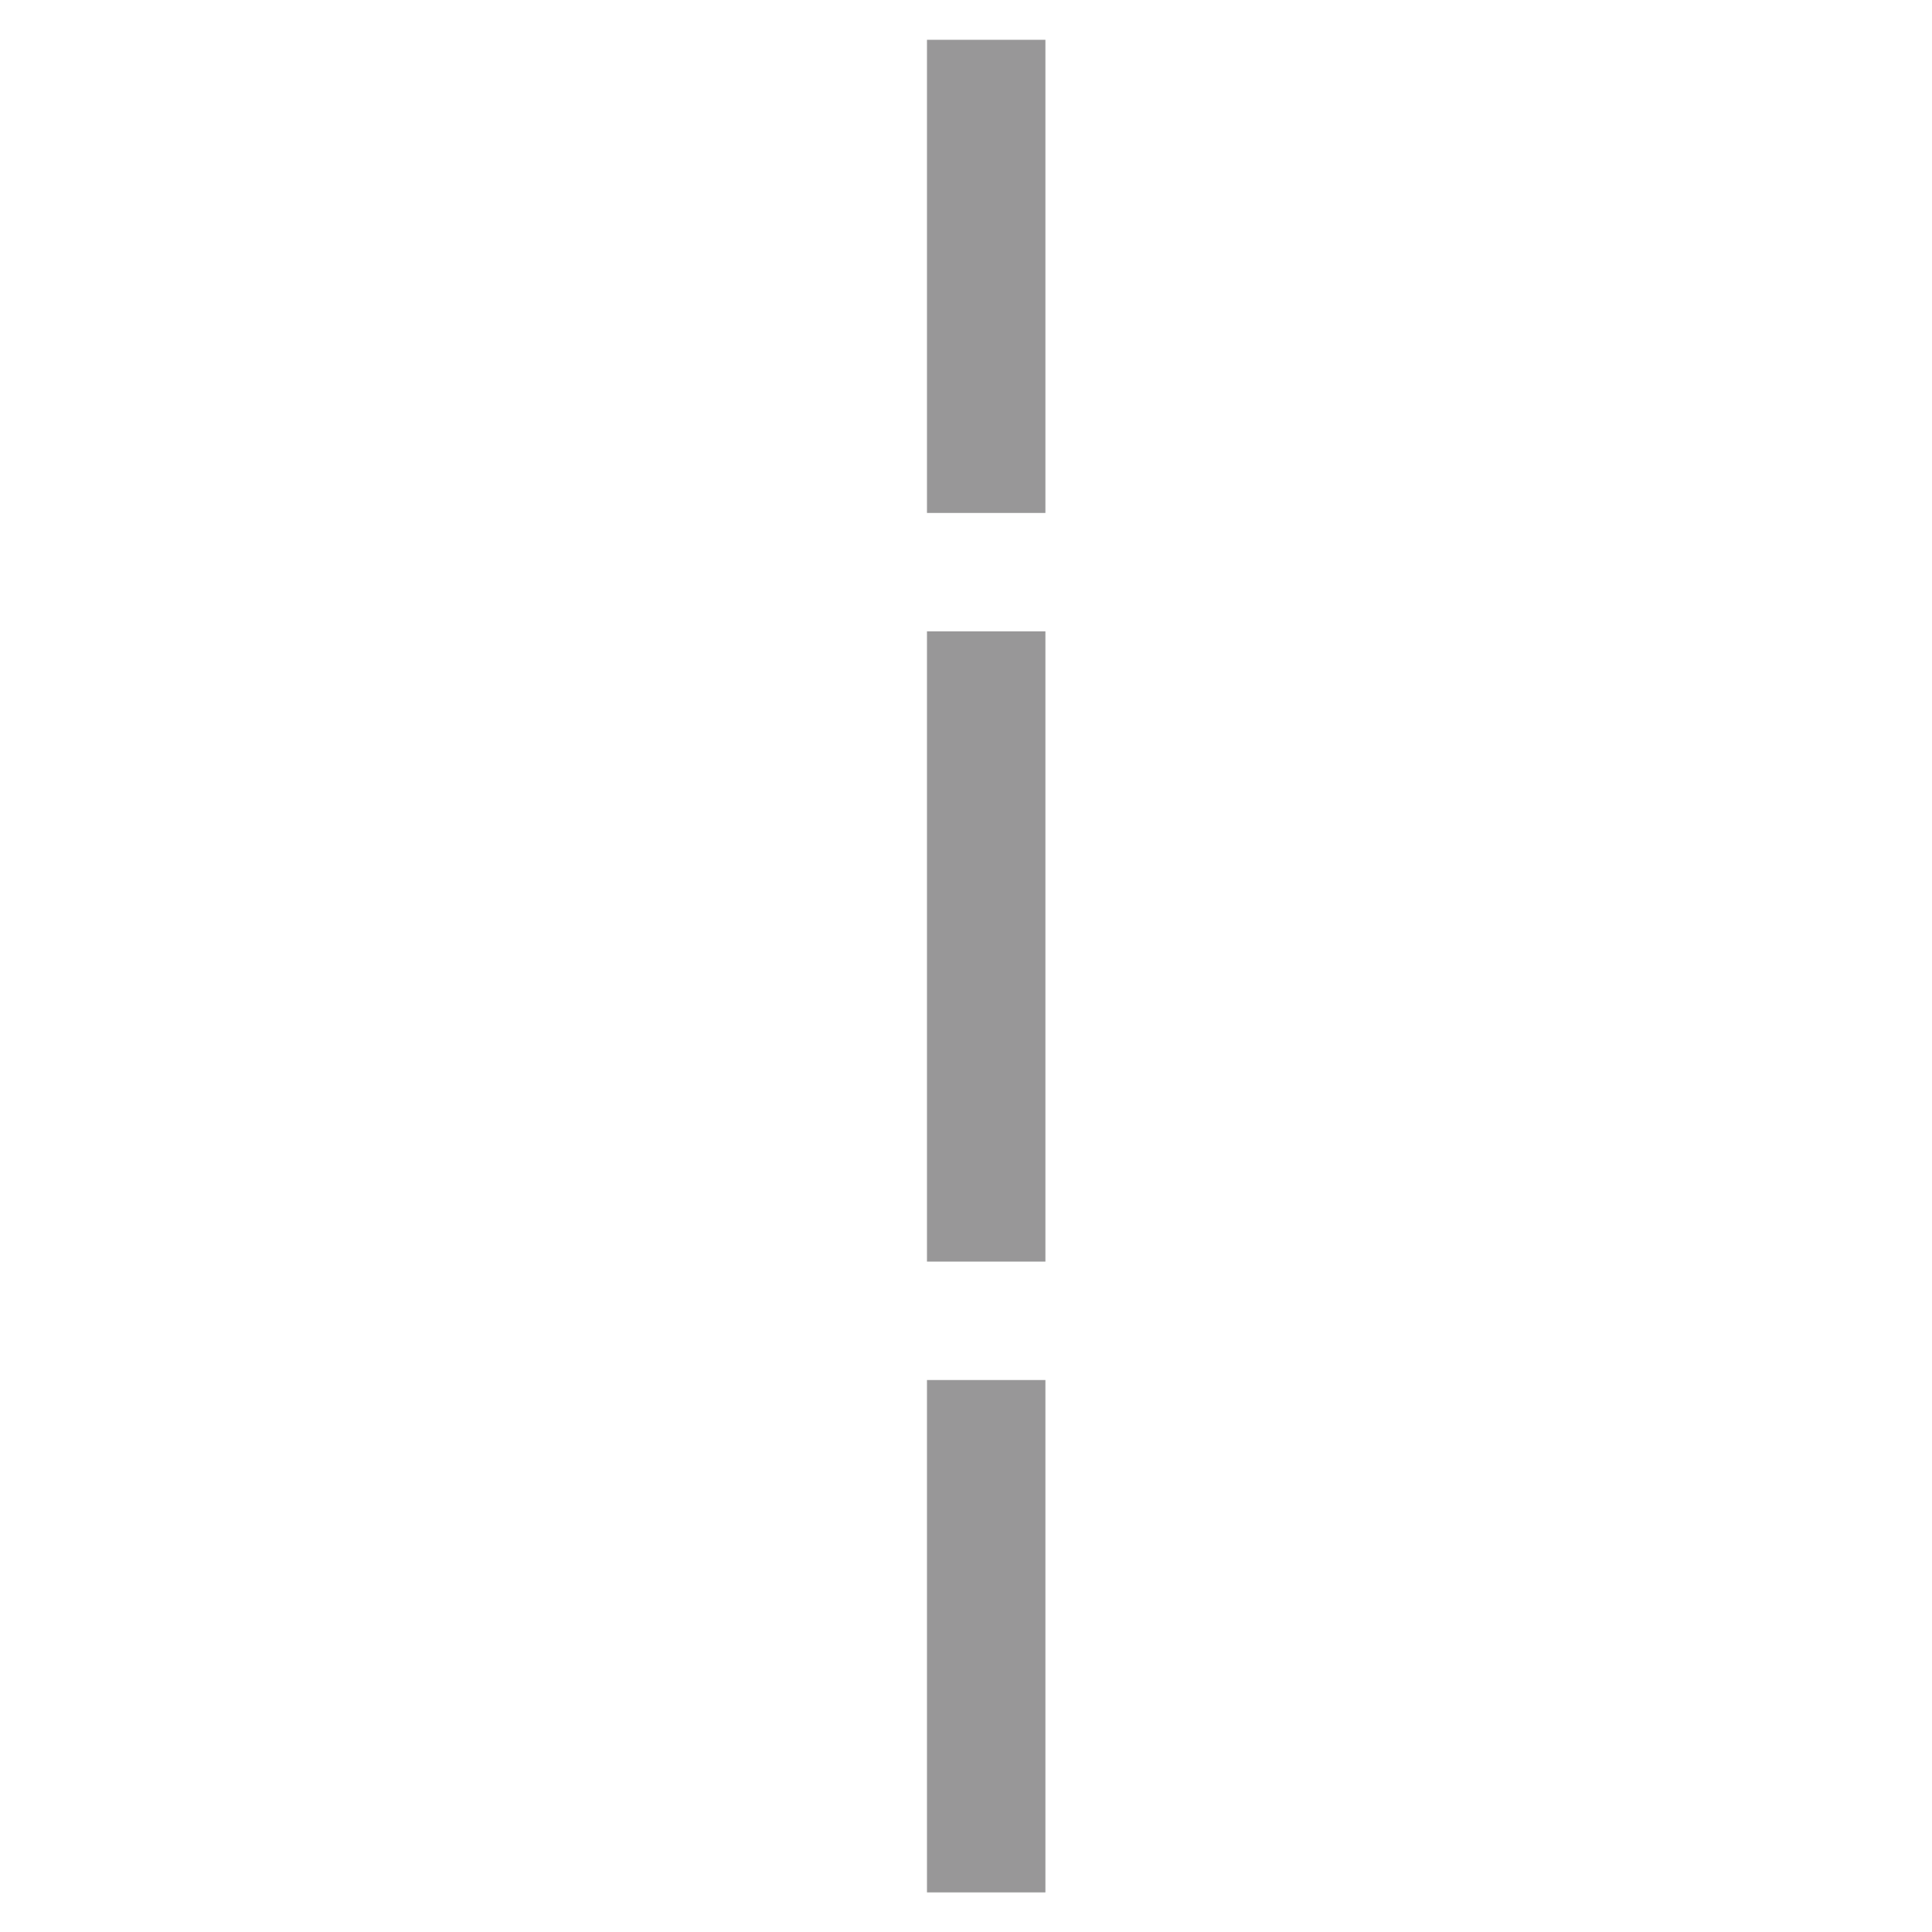 <?xml version="1.0" encoding="utf-8"?>
<!-- Generator: Adobe Illustrator 16.0.0, SVG Export Plug-In . SVG Version: 6.00 Build 0)  -->
<!DOCTYPE svg PUBLIC "-//W3C//DTD SVG 1.1//EN" "http://www.w3.org/Graphics/SVG/1.1/DTD/svg11.dtd">
<svg version="1.1" id="Layer_1" xmlns="http://www.w3.org/2000/svg" xmlns:xlink="http://www.w3.org/1999/xlink" x="0px" y="0px"
	 width="10px" height="10px" viewBox="0 0 10 10" enable-background="new 0 0 10 10" xml:space="preserve">
<g>
	<g>
		<rect x="4.798" y="0.206" fill="#989798" width="0.613" height="2.449"/>
		<rect x="4.798" y="3.268" fill="#989798" width="0.613" height="3.262"/>
		<rect x="4.798" y="7.143" fill="#989798" width="0.613" height="2.652"/>
	</g>
</g>
</svg>
